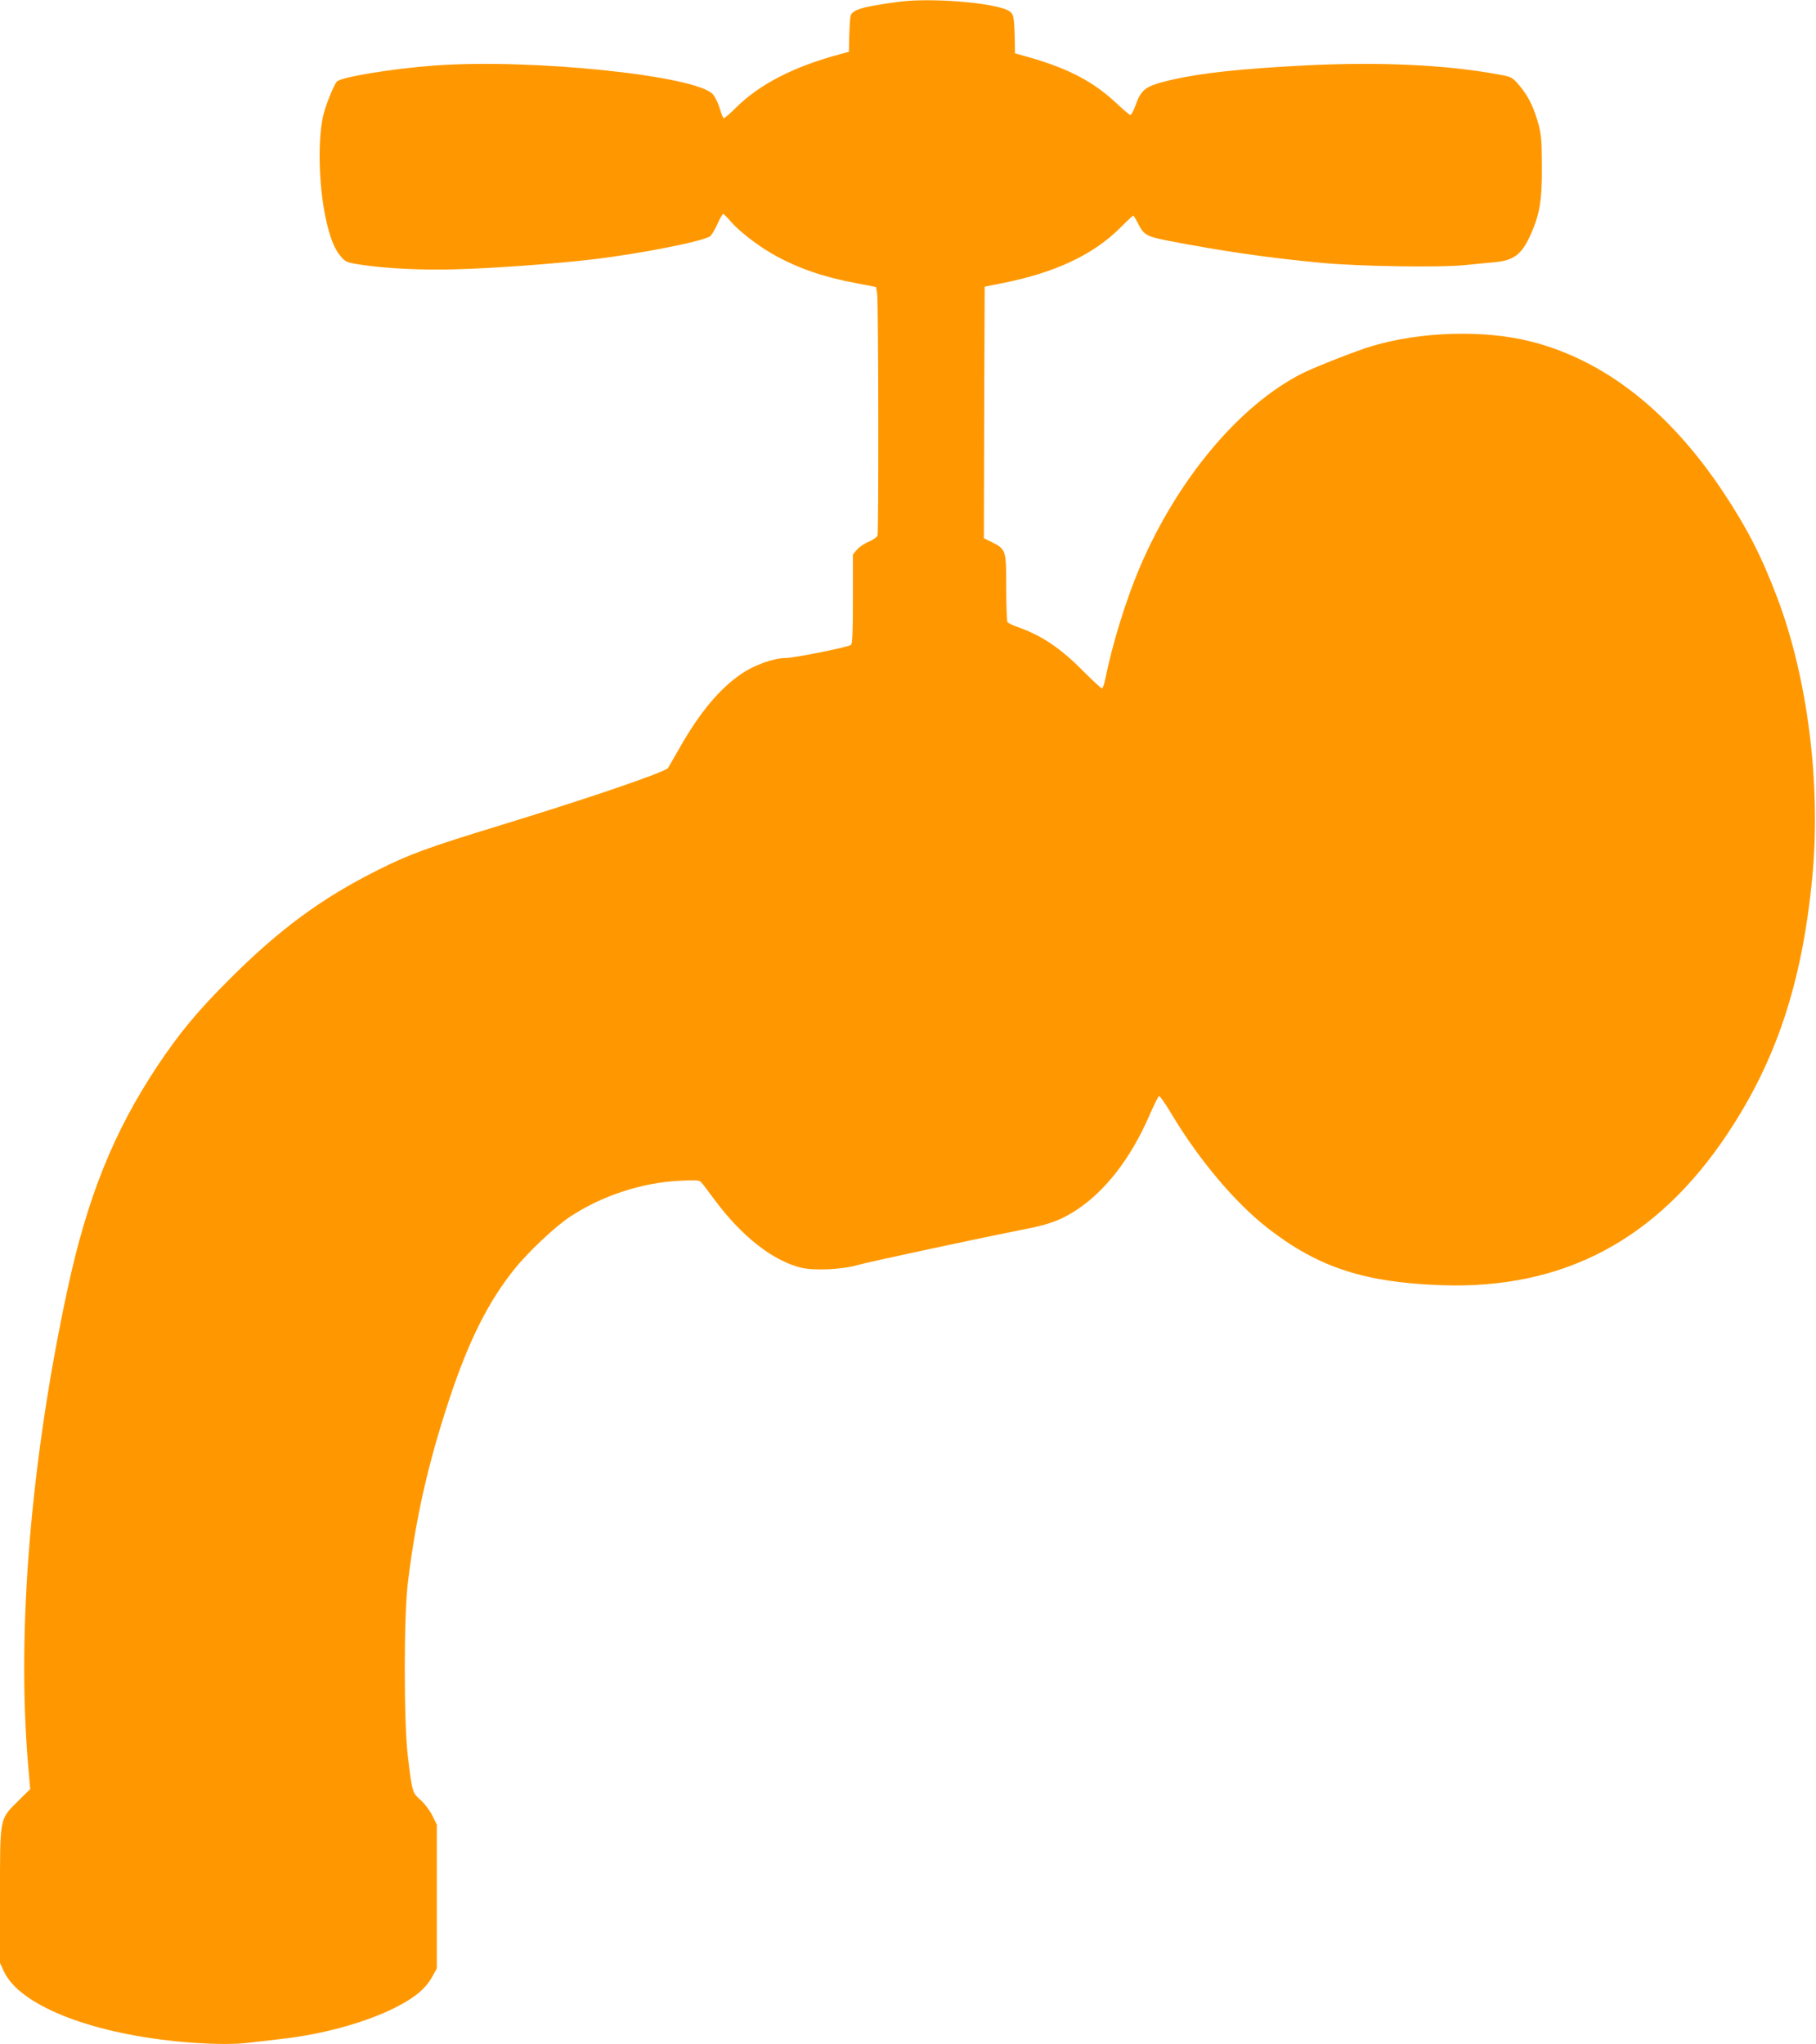 <?xml version="1.0" standalone="no"?>
<!DOCTYPE svg PUBLIC "-//W3C//DTD SVG 20010904//EN"
 "http://www.w3.org/TR/2001/REC-SVG-20010904/DTD/svg10.dtd">
<svg version="1.0" xmlns="http://www.w3.org/2000/svg"
 width="1137pt" height="1280pt" viewBox="0 0 1137 1280"
 preserveAspectRatio="xMidYMid meet">
<g transform="translate(0,1280) scale(0.1,-0.1)"
fill="#ff9800" stroke="none">
<path d="M5630 12789 c-232 -31 -295 -49 -305 -91 -3 -13 -6 -68 -8 -123 l-2
-99 -50 -14 c-291 -77 -506 -187 -657 -336 -36 -36 -70 -66 -76 -66 -5 0 -16
27 -25 60 -10 33 -29 73 -44 90 -106 117 -1137 224 -1738 180 -274 -20 -598
-74 -617 -102 -21 -29 -59 -123 -79 -191 -41 -142 -36 -452 11 -667 25 -116
54 -190 93 -235 30 -35 39 -39 117 -51 159 -25 389 -37 610 -30 228 6 625 35
850 62 300 35 698 114 738 146 8 7 28 41 44 76 15 34 32 62 36 62 4 0 27 -23
51 -51 50 -58 172 -152 266 -204 151 -85 314 -141 520 -179 l120 -23 7 -44 c8
-55 10 -1492 2 -1513 -4 -9 -28 -26 -55 -38 -27 -11 -61 -34 -74 -50 l-25 -30
0 -278 c0 -210 -3 -280 -12 -288 -19 -14 -355 -82 -410 -82 -71 0 -194 -43
-273 -97 -137 -92 -263 -242 -389 -464 -36 -62 -69 -120 -73 -127 -16 -26
-509 -194 -1062 -363 -432 -132 -560 -178 -756 -277 -350 -175 -613 -368 -931
-686 -201 -201 -310 -333 -449 -541 -274 -413 -439 -822 -564 -1405 -228
-1062 -316 -2122 -246 -2958 l14 -164 -77 -76 c-116 -116 -112 -94 -112 -596
l0 -417 25 -54 c98 -207 522 -379 1075 -436 178 -18 350 -22 450 -10 52 6 154
18 225 26 253 30 503 99 690 190 127 63 198 121 240 196 l30 54 0 450 0 450
-28 57 c-16 32 -48 75 -74 98 -52 46 -52 47 -80 277 -25 217 -25 866 0 1078
50 412 126 749 262 1160 122 367 246 613 415 820 84 102 245 254 335 314 200
133 450 216 691 228 112 5 123 4 137 -13 9 -10 44 -57 79 -104 170 -229 362
-381 541 -427 80 -20 253 -13 352 15 65 19 760 168 1058 227 149 29 219 56
314 117 183 119 343 326 459 593 28 65 56 121 61 122 5 2 39 -47 76 -109 173
-290 401 -560 607 -720 315 -244 603 -338 1085 -355 762 -27 1348 283 1790
947 308 462 469 951 532 1610 55 577 -29 1247 -221 1751 -98 259 -190 437
-341 664 -336 503 -740 819 -1197 936 -294 75 -690 64 -998 -28 -93 -27 -354
-130 -435 -170 -394 -198 -784 -664 -1020 -1218 -85 -200 -172 -481 -215 -697
-6 -32 -16 -58 -21 -58 -5 0 -56 47 -112 103 -144 146 -260 225 -407 278 -36
12 -68 28 -72 33 -4 6 -8 104 -8 217 0 236 -1 239 -91 285 l-49 24 2 788 3
787 105 21 c334 65 578 180 747 351 40 40 75 73 78 73 2 0 16 -21 29 -47 37
-74 52 -83 188 -110 347 -67 634 -108 963 -139 237 -22 737 -30 895 -14 69 7
157 15 195 19 113 11 163 49 217 169 57 126 73 216 72 427 -1 160 -4 202 -21
265 -30 109 -64 177 -118 242 -48 56 -48 56 -134 72 -330 61 -754 80 -1216 56
-406 -21 -649 -48 -835 -91 -158 -38 -183 -55 -220 -157 -12 -34 -27 -62 -33
-62 -5 0 -42 31 -82 69 -145 137 -299 219 -544 290 l-96 27 -2 105 c-4 132 -7
145 -42 164 -96 49 -483 80 -681 54z"/>
</g>
</svg>
